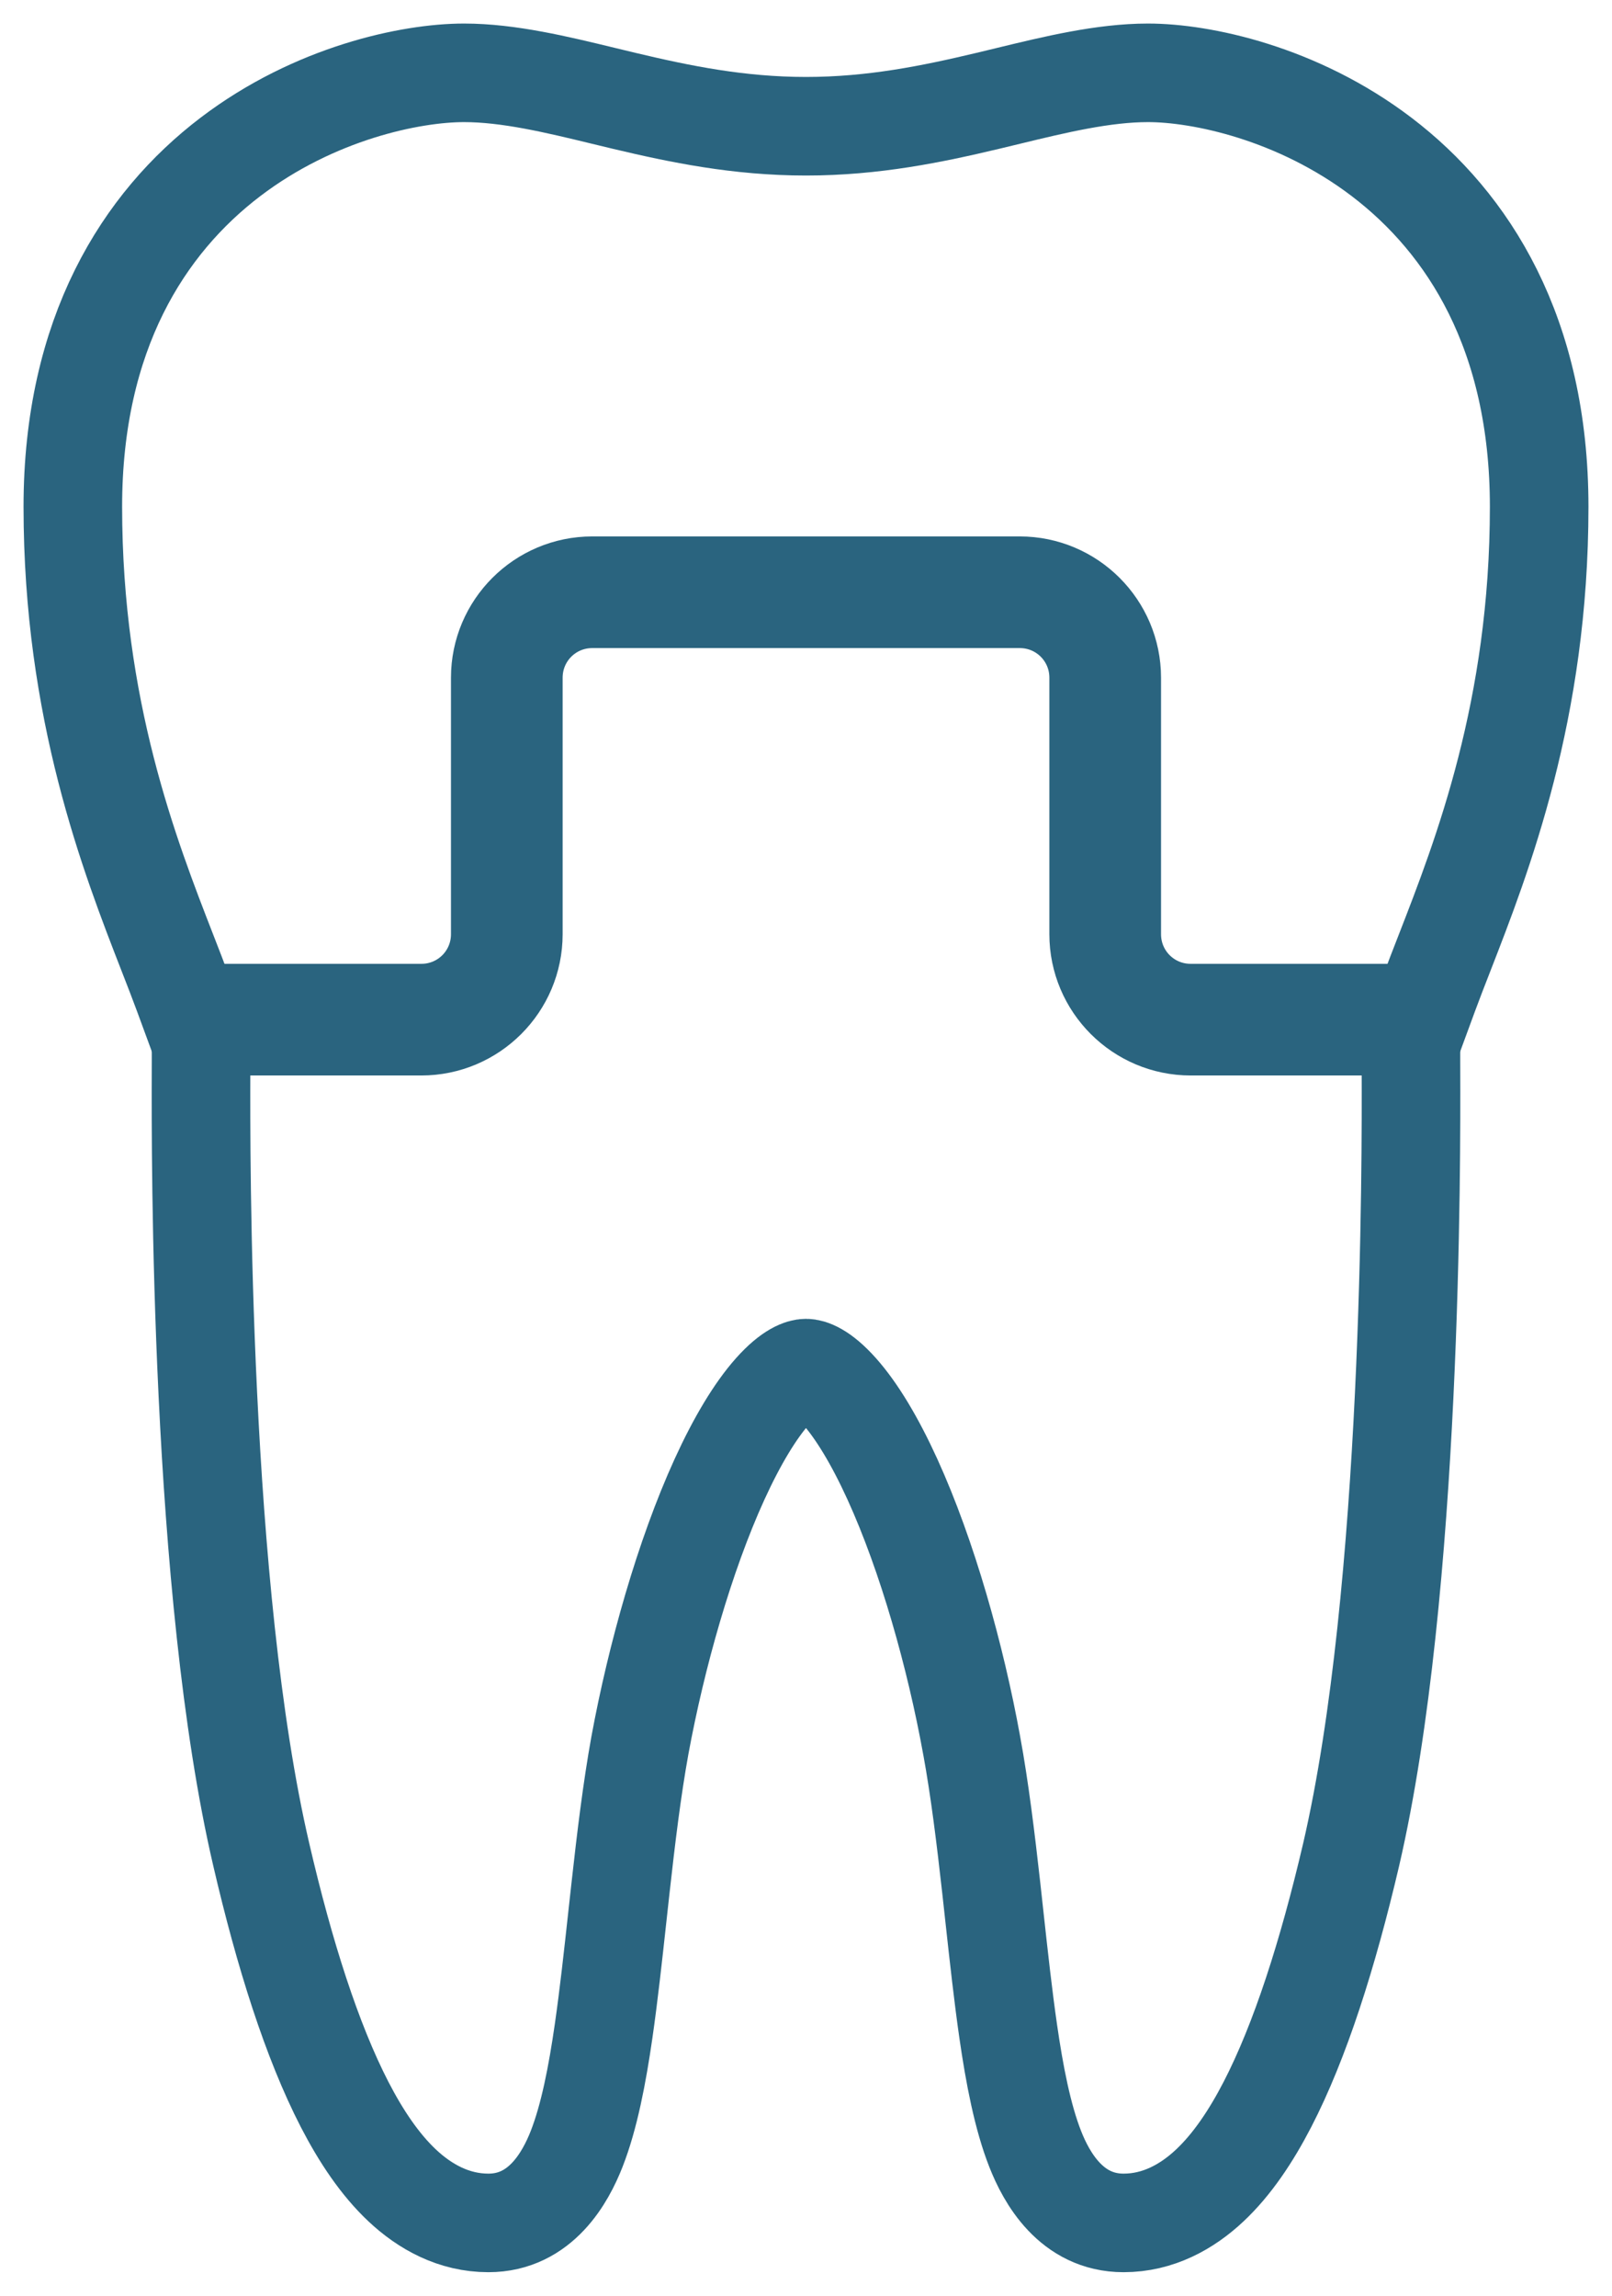 <svg width="66" height="94" viewBox="0 0 66 94" fill="none" xmlns="http://www.w3.org/2000/svg">
<path d="M7.499 40.697L7.985 42.018H9.393H17.25C19.327 42.018 21.018 40.327 21.018 38.25V27.75C21.018 25.959 22.459 24.518 24.25 24.518H41.75C43.541 24.518 44.982 25.959 44.982 27.75V38.25C44.982 40.327 46.673 42.018 48.75 42.018H56.608H58.015L58.501 40.697C58.689 40.187 58.904 39.634 59.137 39.036C60.692 35.041 63.018 29.063 63.018 20.75C63.018 13.662 60.12 9.131 56.568 6.426C53.122 3.803 49.178 2.982 47 2.982C45.174 2.982 43.188 3.464 41.281 3.927C40.998 3.996 40.717 4.064 40.439 4.13C38.174 4.669 35.758 5.169 33 5.169C30.242 5.169 27.826 4.669 25.561 4.13C25.283 4.064 25.002 3.996 24.719 3.927C22.812 3.464 20.826 2.982 19 2.982C16.822 2.982 12.878 3.803 9.432 6.426C5.88 9.131 2.982 13.662 2.982 20.75C2.982 29.063 5.308 35.041 6.863 39.036C7.096 39.634 7.311 40.187 7.499 40.697Z" stroke="#2A647F" stroke-width="4.036"/>
<path d="M10.25 41.482H8.232V43.5C8.232 43.595 8.232 43.725 8.231 43.889C8.221 47.29 8.167 65.095 10.699 75.947C11.641 80.006 12.771 83.572 14.111 86.17C14.78 87.466 15.554 88.625 16.468 89.484C17.394 90.355 18.581 91.018 19.997 91.018C22.149 91.018 23.159 89.132 23.605 88C24.126 86.675 24.457 84.941 24.714 83.159C24.925 81.697 25.102 80.076 25.279 78.453C25.322 78.066 25.364 77.678 25.407 77.292C25.632 75.264 25.873 73.266 26.2 71.46C26.872 67.816 28.025 63.713 29.459 60.571C30.18 58.992 30.924 57.761 31.639 56.956C32.382 56.121 32.841 56.018 33 56.018C33.159 56.018 33.618 56.121 34.36 56.956C35.075 57.76 35.819 58.991 36.538 60.57C37.97 63.712 39.12 67.815 39.782 71.459L39.783 71.462C40.114 73.267 40.357 75.265 40.584 77.293C40.629 77.696 40.673 78.101 40.717 78.506C40.893 80.111 41.069 81.713 41.277 83.159C41.534 84.941 41.865 86.675 42.388 88.001C42.837 89.14 43.852 91.018 46.002 91.018C47.419 91.018 48.606 90.355 49.532 89.484C50.446 88.626 51.22 87.467 51.89 86.171C53.233 83.574 54.367 80.009 55.317 75.95L55.318 75.946C57.834 65.098 57.779 47.298 57.769 43.891C57.769 43.726 57.768 43.595 57.768 43.5V41.482H55.75H48.75C46.96 41.482 45.518 40.041 45.518 38.25V27.75C45.518 25.673 43.827 23.982 41.75 23.982H24.25C22.173 23.982 20.482 25.673 20.482 27.75V38.25C20.482 40.041 19.041 41.482 17.25 41.482H10.25Z" stroke="#2A647F" stroke-width="4.036"/>
</svg>
